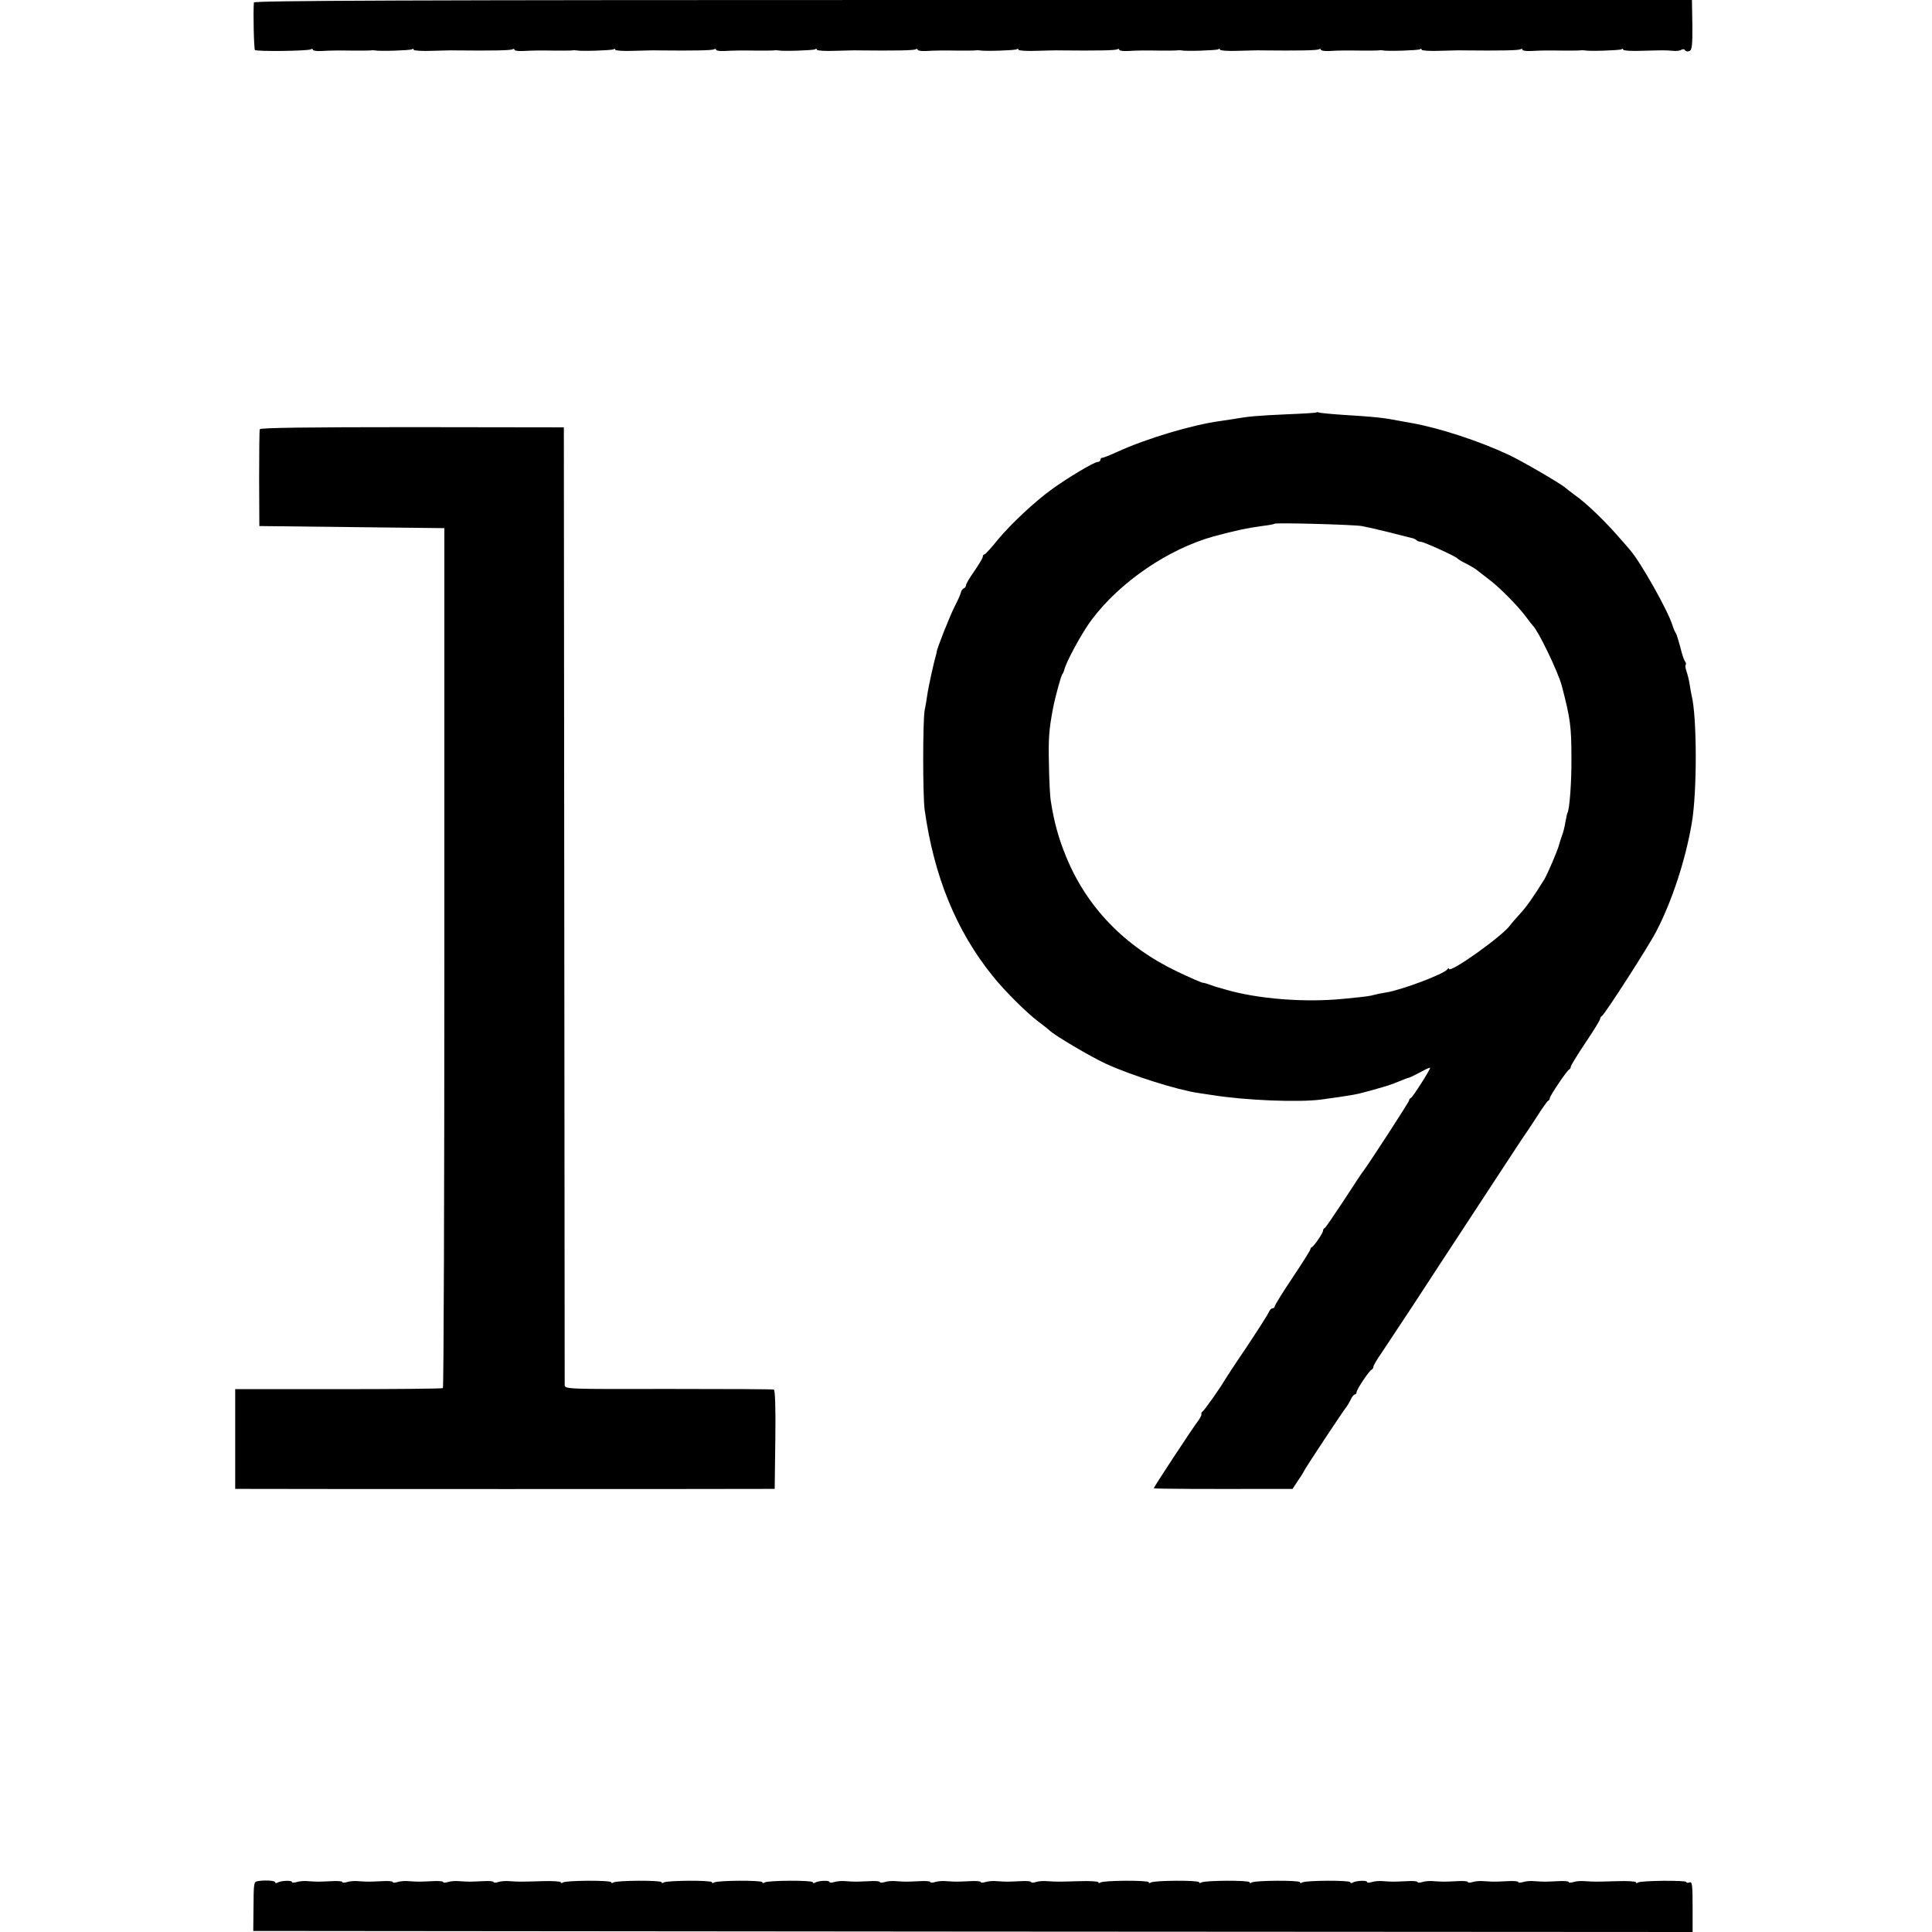 <?xml version="1.0" standalone="no"?>
<!DOCTYPE svg PUBLIC "-//W3C//DTD SVG 20010904//EN"
 "http://www.w3.org/TR/2001/REC-SVG-20010904/DTD/svg10.dtd">
<svg version="1.0" xmlns="http://www.w3.org/2000/svg"
 width="920pt" height="920pt" viewBox="0 0 920 920"
 preserveAspectRatio="xMidYMid meet">
<g transform="translate(0,920) scale(0.1,-0.1)"
fill="#000000" stroke="none">
<path d="M1209 9188 c-4 -44 0 -221 5 -226 8 -8 252 -5 266 3 5 3 10 3 10 -2
0 -4 17 -7 37 -6 57 3 82 3 158 2 39 0 75 0 80 1 6 1 15 1 20 0 20 -5 167 0
176 5 5 4 9 3 9 -2 0 -4 39 -7 87 -5 49 1 97 3 108 2 183 -2 266 0 275 5 5 3
10 3 10 -2 0 -4 17 -7 37 -6 57 3 82 3 158 2 39 0 75 0 80 1 6 1 15 1 20 0 20
-5 167 0 176 5 5 4 9 3 9 -2 0 -4 39 -7 87 -5 49 1 97 3 108 2 183 -2 266 0
275 5 5 3 10 3 10 -2 0 -4 17 -7 37 -6 57 3 82 3 158 2 39 0 75 0 80 1 6 1 15
1 20 0 20 -5 167 0 176 5 5 4 9 3 9 -2 0 -4 39 -7 87 -5 49 1 97 3 108 2 183
-2 266 0 275 5 5 3 10 3 10 -2 0 -4 17 -7 37 -6 57 3 82 3 158 2 39 0 75 0 80
1 6 1 15 1 20 0 20 -5 167 0 176 5 5 4 9 3 9 -2 0 -4 39 -7 87 -5 49 1 97 3
108 2 183 -2 266 0 275 5 5 3 10 3 10 -2 0 -4 17 -7 37 -6 57 3 82 3 158 2 39
0 75 0 80 1 6 1 15 1 20 0 20 -5 167 0 176 5 5 4 9 3 9 -2 0 -4 39 -7 87 -5
49 1 97 3 108 2 183 -2 266 0 275 5 5 3 10 3 10 -2 0 -4 17 -7 37 -6 57 3 82
3 158 2 39 0 75 0 80 1 6 1 15 1 20 0 20 -5 167 0 176 5 5 4 9 3 9 -2 0 -4 39
-7 87 -5 49 1 97 3 108 2 183 -2 266 0 275 5 5 3 10 3 10 -2 0 -4 17 -7 37 -6
57 3 82 3 158 2 39 0 75 0 80 1 6 1 15 1 20 0 20 -5 167 0 176 5 5 4 9 3 9 -2
0 -4 39 -7 87 -5 109 3 111 3 148 0 17 -2 35 0 42 5 6 4 14 3 17 -2 4 -6 13
-8 21 -4 12 4 15 28 14 124 l-2 119 -3423 0 c-2732 0 -3424 -3 -3425 -12z"/>
<path d="M6269 7236 c-2 -2 -67 -6 -144 -9 -136 -6 -182 -10 -255 -23 -19 -3
-46 -7 -60 -9 -133 -18 -350 -83 -488 -146 -35 -16 -68 -29 -73 -29 -5 0 -9
-4 -9 -10 0 -5 -6 -10 -14 -10 -16 0 -143 -76 -216 -129 -81 -58 -195 -165
-256 -238 -32 -40 -62 -73 -66 -73 -5 0 -8 -5 -8 -11 0 -6 -18 -36 -40 -68
-22 -31 -40 -62 -40 -68 0 -6 -5 -13 -11 -15 -5 -2 -11 -10 -13 -18 -1 -8 -15
-39 -30 -68 -23 -45 -85 -202 -86 -217 0 -3 0 -6 -1 -7 -12 -41 -37 -153 -44
-201 -2 -15 -7 -47 -12 -70 -9 -53 -9 -405 0 -472 44 -317 150 -576 322 -790
57 -72 165 -179 220 -220 22 -17 46 -35 53 -42 26 -25 194 -124 265 -157 121
-56 342 -126 445 -141 15 -2 45 -7 67 -10 156 -25 409 -35 516 -21 151 21 164
23 229 41 30 9 62 17 70 20 8 2 27 8 43 14 60 24 72 29 79 30 4 1 28 13 53 26
25 14 45 23 45 20 0 -10 -83 -140 -91 -143 -5 -2 -9 -7 -9 -12 0 -7 -189 -298
-217 -335 -5 -5 -46 -68 -93 -140 -47 -71 -88 -132 -92 -133 -5 -2 -8 -8 -8
-13 0 -11 -42 -72 -52 -77 -5 -2 -8 -7 -8 -11 0 -4 -38 -65 -85 -135 -47 -70
-85 -132 -85 -137 0 -5 -5 -9 -10 -9 -6 0 -14 -8 -17 -17 -4 -10 -52 -85 -107
-168 -56 -82 -103 -155 -106 -160 -11 -22 -94 -140 -103 -146 -5 -3 -8 -10 -6
-14 1 -4 -6 -18 -15 -30 -31 -41 -214 -320 -212 -322 3 -3 285 -4 536 -3 l125
0 25 38 c14 20 27 41 29 46 5 13 188 289 200 303 6 7 16 24 23 38 6 14 15 25
20 25 4 0 8 5 8 11 0 12 60 103 72 107 4 2 8 8 8 14 0 5 17 35 39 66 21 32 87
131 147 222 59 91 168 257 242 370 74 113 170 259 213 325 43 66 82 125 86
130 5 6 28 42 53 80 25 39 48 72 52 73 5 2 8 8 8 13 0 10 82 133 93 137 4 2 7
8 7 13 0 5 32 57 70 114 39 57 70 109 70 114 0 5 4 11 8 13 12 5 224 334 259
403 75 144 139 339 169 515 26 149 25 510 -1 610 -2 8 -6 31 -9 51 -3 20 -10
48 -15 62 -5 14 -7 28 -4 31 3 3 2 11 -4 18 -5 7 -15 38 -22 68 -8 30 -17 60
-21 65 -4 6 -11 21 -15 35 -21 70 -151 301 -202 360 -7 8 -24 29 -39 45 -77
90 -170 180 -228 220 -15 11 -33 25 -40 31 -20 19 -209 129 -271 158 -143 67
-334 129 -465 152 -14 2 -36 7 -50 9 -82 16 -119 20 -280 30 -58 4 -108 9
-111 11 -3 2 -8 2 -10 0z m216 -541 c22 -4 83 -18 135 -31 52 -13 100 -26 107
-27 7 -2 16 -6 19 -10 4 -4 13 -7 20 -7 14 0 166 -69 174 -79 3 -3 16 -12 30
-19 27 -13 62 -34 70 -42 3 -3 23 -18 45 -35 51 -37 141 -128 180 -180 16 -22
32 -42 35 -45 27 -27 119 -219 137 -285 41 -157 46 -195 46 -345 1 -115 -9
-245 -19 -261 -2 -4 -6 -24 -10 -45 -3 -20 -10 -49 -16 -63 -5 -14 -11 -33
-13 -41 -6 -26 -55 -141 -72 -169 -53 -85 -85 -131 -118 -166 -20 -22 -40 -45
-43 -50 -35 -51 -292 -234 -292 -208 0 4 -4 3 -8 -3 -15 -22 -219 -99 -292
-110 -19 -3 -44 -8 -55 -11 -21 -6 -31 -8 -145 -19 -186 -19 -413 -1 -568 45
-18 5 -33 10 -35 10 -1 0 -15 4 -30 10 -16 6 -33 11 -38 11 -6 0 -61 24 -122
53 -252 120 -434 309 -532 552 -34 83 -56 162 -71 260 -4 22 -8 101 -9 175 -3
121 0 165 19 265 9 49 39 160 45 165 3 3 7 12 9 20 8 37 86 181 132 241 135
179 364 335 580 395 100 27 160 40 235 50 28 3 52 8 54 10 6 6 373 -4 416 -11z"/>
<path d="M1237 7156 c-2 -6 -3 -112 -3 -236 l1 -225 441 -5 440 -5 0 -2045 c0
-1125 -3 -2047 -7 -2050 -4 -3 -228 -5 -498 -5 l-491 0 0 -237 0 -238 73 0
c86 -1 2357 -1 2439 0 l57 0 3 235 c2 150 -1 236 -7 238 -5 2 -232 3 -503 3
-485 -1 -492 -1 -493 19 0 11 -1 1042 -2 2290 l-2 2270 -722 1 c-507 0 -723
-3 -726 -10z"/>
<path d="M1227 242 c-19 -4 -19 -5 -20 -142 l-1 -95 3427 -3 3427 -2 0 121 c0
104 -2 120 -15 115 -8 -3 -15 -2 -15 2 0 9 -213 7 -229 -2 -6 -4 -11 -4 -11 1
0 4 -42 7 -92 5 -104 -3 -105 -3 -150 0 -18 2 -43 0 -55 -4 -13 -4 -23 -4 -23
0 0 4 -24 6 -52 4 -63 -3 -68 -3 -110 0 -18 2 -43 0 -55 -4 -13 -4 -23 -4 -23
0 0 4 -24 6 -52 4 -63 -3 -68 -3 -110 0 -18 2 -43 0 -55 -4 -13 -4 -23 -4 -23
0 0 4 -24 6 -52 4 -63 -3 -68 -3 -110 0 -18 2 -43 0 -55 -4 -13 -4 -23 -4 -23
0 0 4 -24 6 -52 4 -63 -3 -68 -3 -110 0 -18 2 -43 0 -55 -4 -13 -4 -23 -4 -23
0 0 9 -53 7 -69 -3 -6 -3 -11 -3 -11 2 0 10 -213 9 -229 -1 -6 -4 -11 -4 -11
1 0 10 -213 9 -229 -1 -6 -4 -11 -4 -11 1 0 10 -213 9 -229 -1 -6 -4 -11 -4
-11 1 0 10 -213 9 -229 -1 -6 -4 -11 -4 -11 1 0 10 -213 9 -229 -1 -6 -4 -11
-4 -11 1 0 4 -42 7 -92 5 -104 -3 -105 -3 -150 0 -18 2 -43 0 -55 -4 -13 -4
-23 -4 -23 0 0 4 -24 6 -52 4 -63 -3 -68 -3 -110 0 -18 2 -43 0 -55 -4 -13 -4
-23 -4 -23 0 0 4 -24 6 -52 4 -63 -3 -68 -3 -110 0 -18 2 -43 0 -55 -4 -13 -4
-23 -4 -23 0 0 4 -24 6 -52 4 -63 -3 -68 -3 -110 0 -18 2 -43 0 -55 -4 -13 -4
-23 -4 -23 0 0 4 -24 6 -52 4 -63 -3 -68 -3 -110 0 -18 2 -43 0 -55 -4 -13 -4
-23 -4 -23 0 0 9 -53 7 -69 -3 -6 -3 -11 -3 -11 2 0 10 -213 9 -229 -1 -6 -4
-11 -4 -11 1 0 10 -213 9 -229 -1 -6 -4 -11 -4 -11 1 0 10 -213 9 -229 -1 -6
-4 -11 -4 -11 1 0 10 -213 9 -229 -1 -6 -4 -11 -4 -11 1 0 10 -213 9 -229 -1
-6 -4 -11 -4 -11 1 0 4 -42 7 -92 5 -104 -3 -105 -3 -150 0 -18 2 -43 0 -55
-4 -13 -4 -23 -4 -23 0 0 4 -24 6 -52 4 -63 -3 -68 -3 -110 0 -18 2 -43 0 -55
-4 -13 -4 -23 -4 -23 0 0 4 -24 6 -52 4 -63 -3 -68 -3 -110 0 -18 2 -43 0 -55
-4 -13 -4 -23 -4 -23 0 0 4 -24 6 -52 4 -63 -3 -68 -3 -110 0 -18 2 -43 0 -55
-4 -13 -4 -23 -4 -23 0 0 4 -24 6 -52 4 -63 -3 -68 -3 -110 0 -18 2 -43 0 -55
-4 -13 -4 -23 -4 -23 0 0 9 -53 7 -69 -3 -6 -3 -11 -3 -11 2 0 8 -51 11 -83 5z"/>
</g>
</svg>

